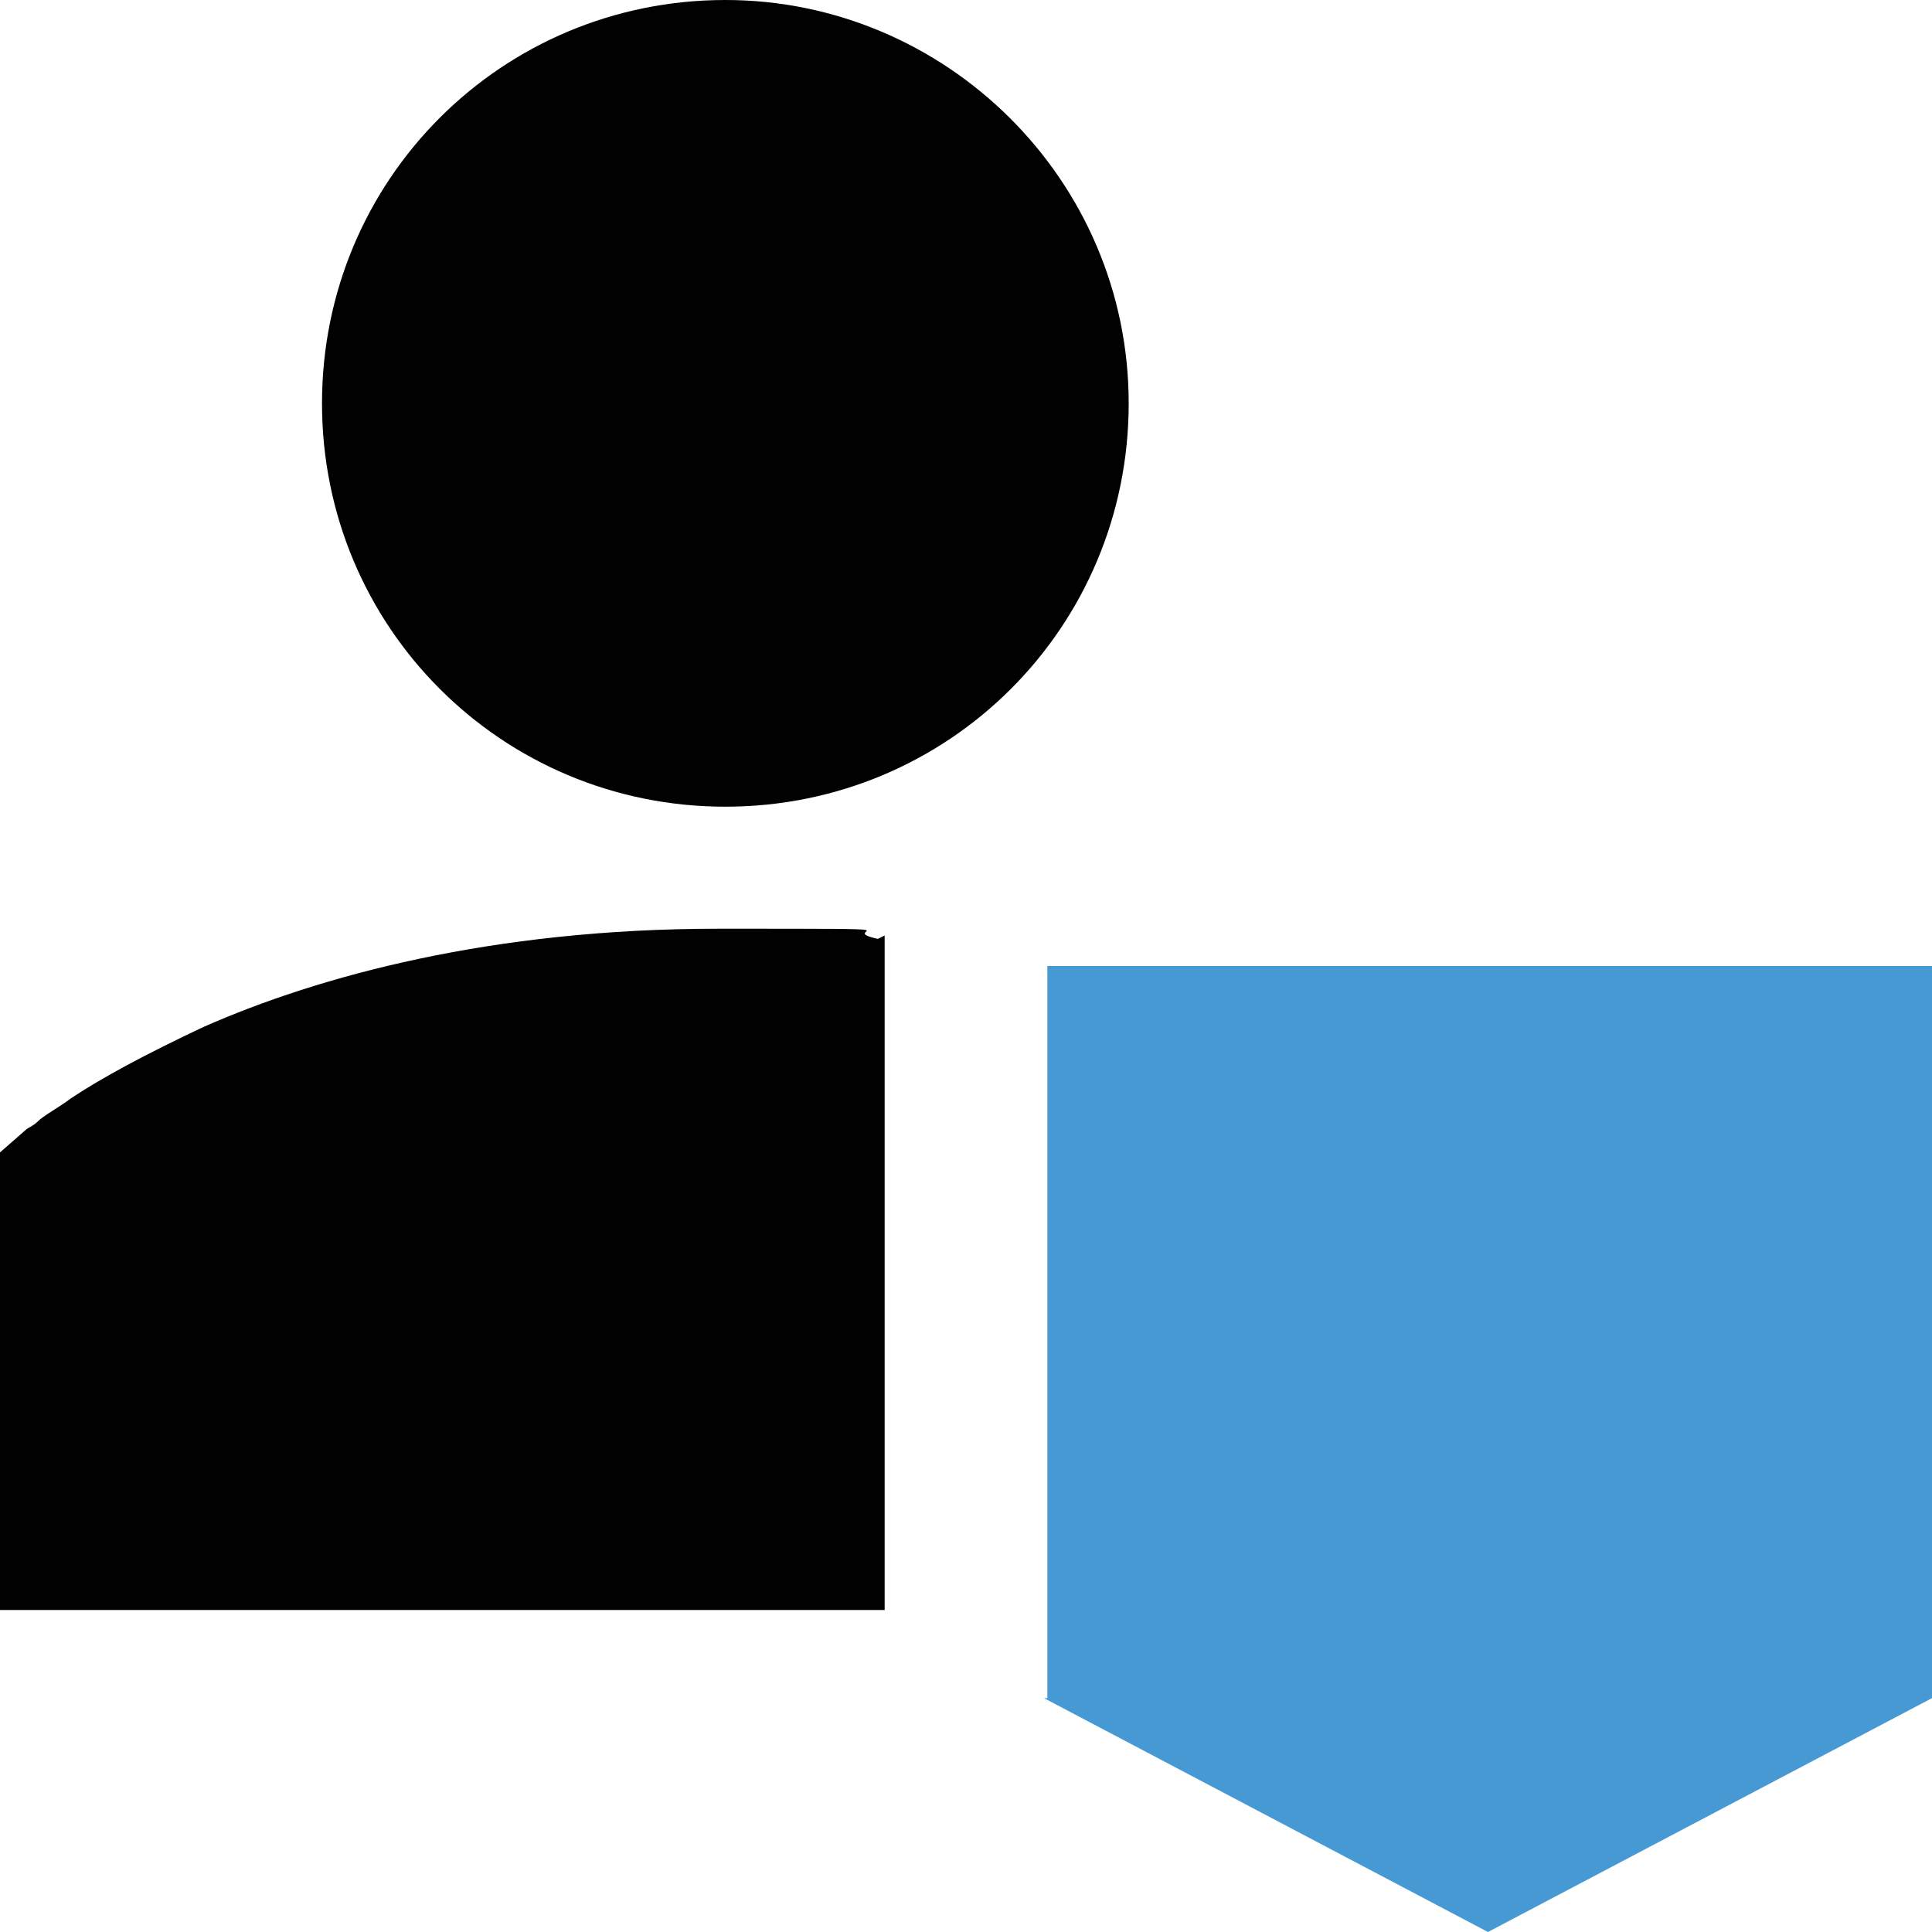 <?xml version="1.0" encoding="UTF-8"?>
<svg xmlns="http://www.w3.org/2000/svg" xmlns:xlink="http://www.w3.org/1999/xlink" version="1.1" viewBox="0 0 57 57">
  <defs>
    <style>
      .cls-1 {
        fill: none;
      }

      .cls-2 {
        fill: #010101;
        fill-rule: evenodd;
      }

      .cls-3 {
        fill: #4799d3;
      }

      .cls-4 {
        clip-path: url(#clippath);
      }
    </style>
    <clipPath id="clippath">
      <rect class="cls-1" width="57" height="57"/>
    </clipPath>
  </defs>
  <!-- Generator: Adobe Illustrator 28.6.0, SVG Export Plug-In . SVG Version: 1.2.0 Build 709)  -->
  <g>
    <g id="Layer_1">
      <g class="cls-4">
        <g>
          <path class="cls-2" d="M21.4,0c-6.6,0-11.9,5.3-11.9,11.9s5.3,11.9,11.9,11.9,11.9-5.3,11.9-11.9S27.9,0,21.4,0ZM26.1,27.6v19.9H0v-13.5l.8-.7,1.6,1.8q-1.6-1.8-1.6-1.8h0s0,0,0,0h0s0,0,0,0c0,0,0,0,0,0,0,0,.2-.1.3-.2.2-.2.6-.4,1-.7.9-.6,2.2-1.3,3.9-2.1,3.4-1.5,8.5-2.9,15.2-2.9s3.3,0,4.7.3Z"/>
          <path class="cls-3" d="M30.9,50.1v-21.6h26.1v21.6l-13.1,6.9-13.1-6.9Z"/>
        </g>
      </g>
    </g>
  </g>
</svg>